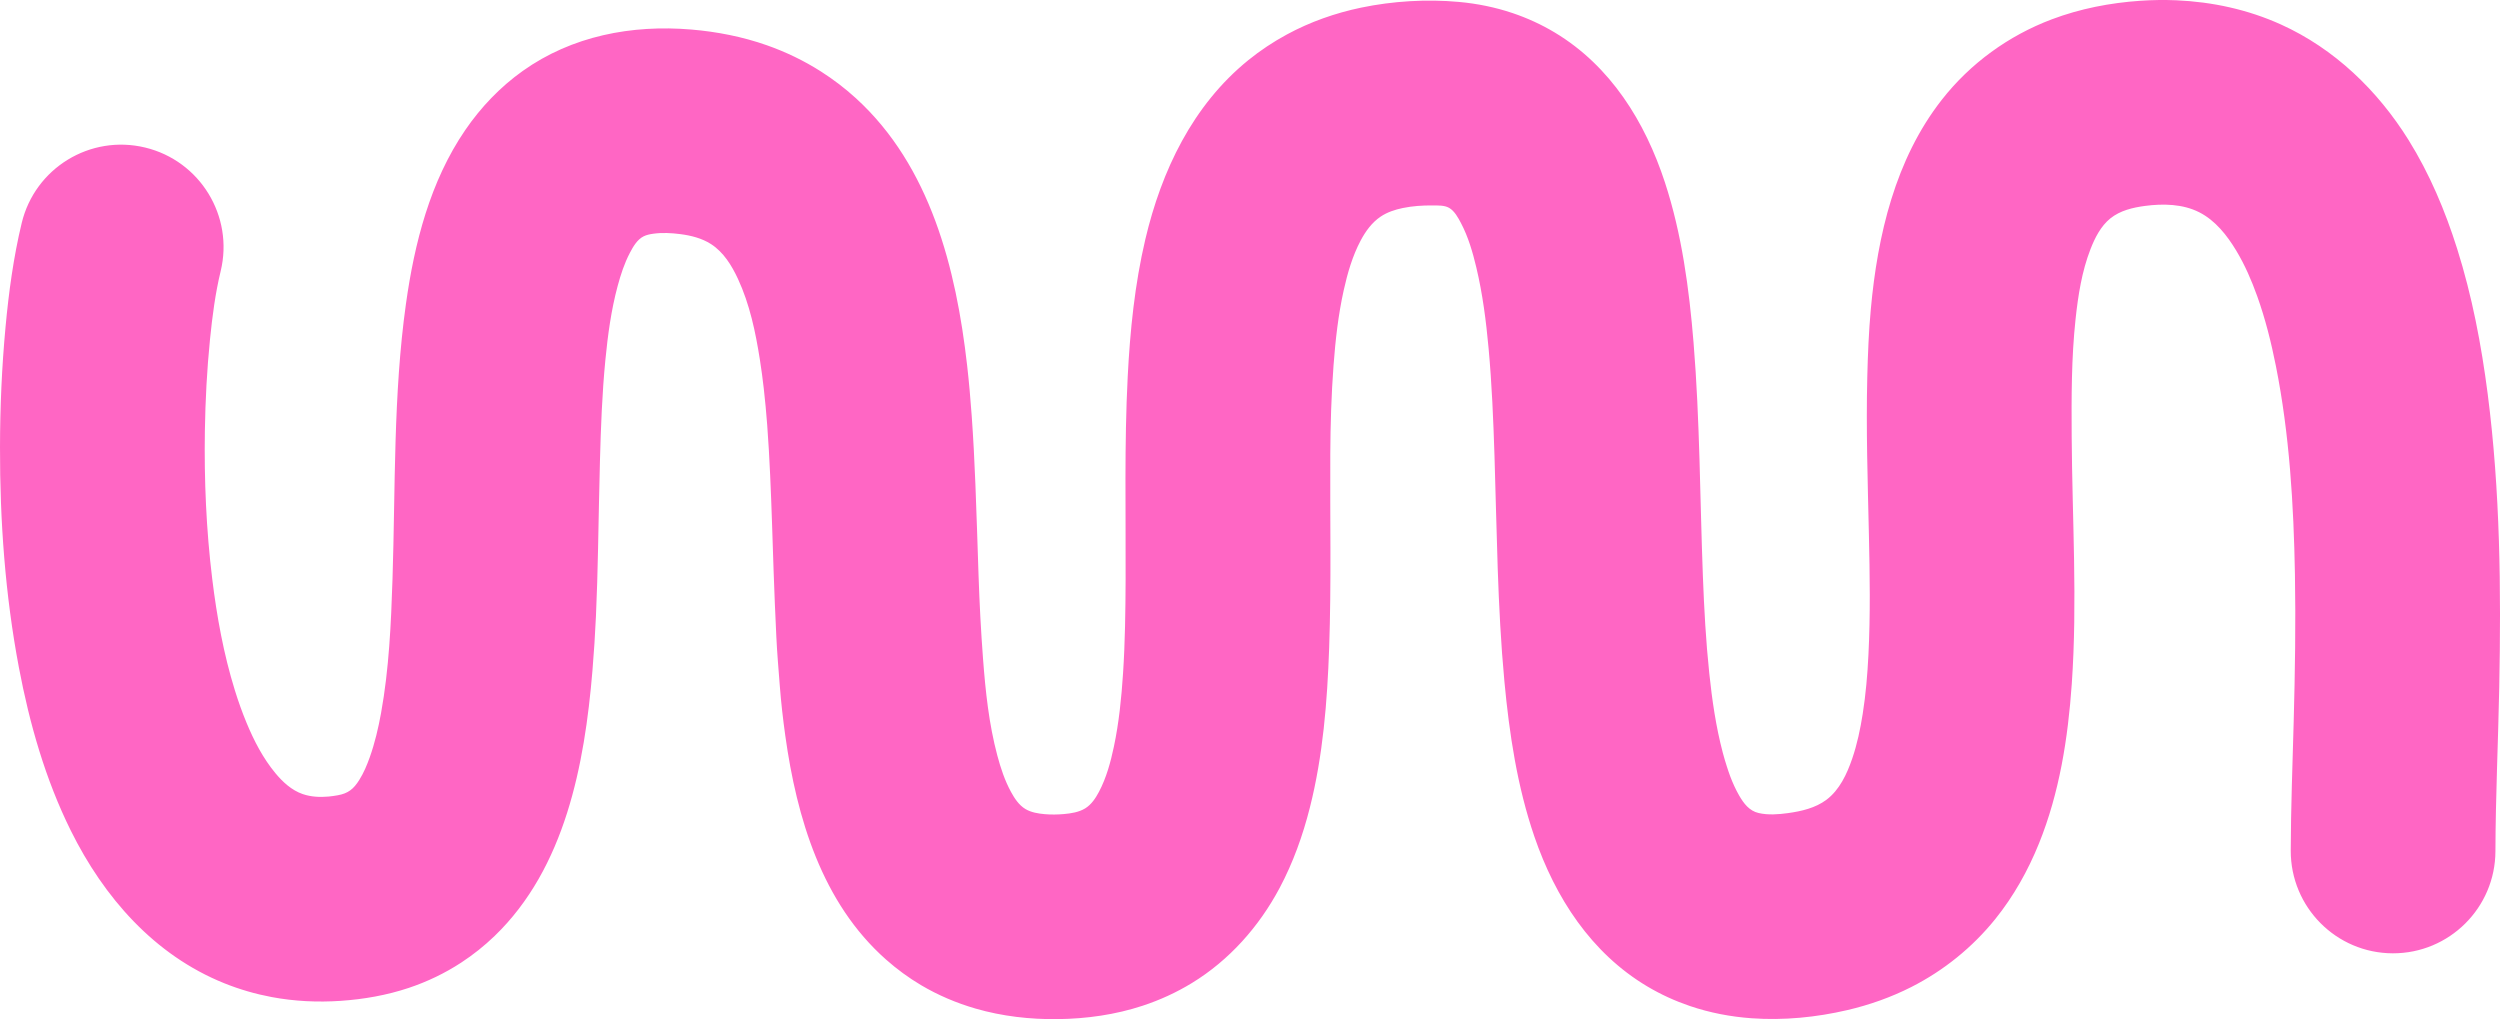 <?xml version="1.0" encoding="UTF-8" standalone="no"?><svg xmlns="http://www.w3.org/2000/svg" xmlns:xlink="http://www.w3.org/1999/xlink" clip-rule="evenodd" fill="#000000" height="3366.6" preserveAspectRatio="xMidYMid meet" stroke-linecap="round" stroke-linejoin="round" stroke-miterlimit="10" version="1" viewBox="0.0 0.0 8258.4 3366.6" width="8258.4" zoomAndPan="magnify"><clipPath id="a"><path d="M0 0H8258.44V3366.64H0z"/></clipPath><g clip-path="url(#a)" id="change1_1"><path d="M7189.29 0.965C7149.66-0.746 7109.98-0.158 7070.36 2.538C6970.62 9.324 6871.43 28.568 6777.75 63.891C6634.82 117.79 6508.53 209.379 6414.35 329.752C6260.47 526.442 6202.18 777.566 6179.96 1021.62C6173.18 1096.04 6170.15 1170.32 6168.31 1245.01C6164.05 1418.54 6169.8 1592.22 6173.66 1765.72C6176.62 1898.31 6178.83 2031.21 6172.09 2163.73C6168.78 2228.84 6163.4 2293.75 6153.21 2358.17C6145.27 2408.4 6134.86 2458.51 6118.29 2506.67C6101.09 2556.67 6076.77 2609.38 6033.34 2641.96C5997 2669.22 5950.36 2679.93 5906.23 2686.01C5874.59 2690.36 5840.78 2692.93 5809.32 2685.7C5778.41 2678.58 5760.06 2653.94 5744.82 2627.49C5733.23 2607.37 5723.81 2586.25 5715.56 2564.56C5711.67 2554.33 5708.26 2543.83 5704.87 2533.42C5699.8 2517.88 5695.2 2502.34 5691.02 2486.54C5668.31 2400.7 5655.64 2312.32 5646.34 2224.14C5635.14 2117.86 5629.34 2010.92 5625.26 1904.16C5615.45 1646.87 5615.45 1388.81 5594.43 1132.06C5579.79 953.296 5555.74 773.246 5499.73 602.221C5434.21 402.18 5320.3 218.181 5136.33 107.624C5092.16 81.083 5045.15 59.572 4996.32 43.125C4938.91 23.782 4879.18 11.787 4818.87 6.313C4712.48-3.358 4600.69 3.463 4496.37 25.191C4410.9 42.995 4327.78 72.278 4250.96 113.917C4206.17 138.197 4163.44 166.476 4123.85 198.552C3939.74 347.721 3836.8 564.049 3783.42 790.684C3748.42 939.308 3733.03 1092.12 3725.22 1244.38C3713.78 1467.43 3719.28 1690.69 3718.3 1913.91C3717.84 2017.57 3716.61 2121.3 3709.8 2224.76C3704.47 2305.7 3696.38 2386.94 3679.6 2466.4C3668.8 2517.55 3654.82 2569.43 3630.2 2615.85C3619.21 2636.57 3605.28 2657.72 3584.89 2670.28C3564.1 2683.09 3537.95 2687.08 3514.1 2689.16C3493.26 2690.97 3472.03 2691.27 3451.18 2689.47C3429.6 2687.62 3406.23 2683.8 3387.31 2672.48C3365.97 2659.73 3351.44 2637.48 3339.8 2616.16C3319.16 2578.39 3305.54 2537.12 3294.49 2495.66C3266.74 2391.52 3255.38 2283.49 3247.3 2176.31C3240.38 2084.58 3235.61 1992.63 3232.51 1900.7C3229.13 1800.54 3226.1 1700.37 3222.13 1600.23C3219.12 1524.47 3215.29 1448.69 3209.86 1373.06C3205.87 1317.57 3201.04 1262.23 3194.75 1206.94C3158.43 887.426 3073.84 549.129 2827.27 324.404C2791.47 291.782 2752.95 262.348 2712.11 236.307C2656.05 200.562 2595.8 171.503 2533.09 149.47C2452.67 121.231 2368.44 104.702 2283.59 97.556C2086.95 80.984 1889.48 118.582 1726.69 234.42C1652.31 287.346 1588.48 354.249 1536.97 429.49C1420.98 598.901 1369.06 803.133 1340.96 1004C1298.92 1304.53 1306.37 1610.01 1296.59 1912.65C1291.82 2060.26 1285.17 2209.42 1258.84 2355.02C1249.87 2404.61 1238.33 2454.1 1221.4 2501.64C1212.18 2527.52 1201.44 2553.19 1186.79 2576.52C1167.99 2606.45 1150.09 2621.11 1115.05 2627.18C1105.37 2628.85 1095.58 2630.37 1085.79 2631.27C1056.97 2633.9 1027.45 2632.59 999.899 2623.09C963.382 2610.49 933.814 2583.11 909.6 2553.87C868.782 2504.57 839.017 2446.91 814.582 2388.06C799.955 2352.82 787.193 2316.89 775.883 2280.45C738.668 2160.58 716.175 2036.15 701.001 1911.71C681.243 1749.67 674.211 1586.26 676.775 1423.09C678.361 1322.13 683.645 1220.89 693.765 1120.42C701.369 1044.92 711.094 969.272 729.003 895.456C772.863 713.962 660.996 531.239 479.502 487.382C298.009 443.521 115.603 555.074 71.743 736.568C44.548 849.406 28.987 964.99 18.256 1080.46C5.988 1212.48 0.247 1344.94 0.007 1477.52C-0.434 1720.78 17.098 1965.1 62.304 2204.31C97.387 2389.97 149.873 2574.5 234.091 2744.22C343.022 2963.73 509.188 3154.71 740.644 3247.94C791.177 3268.29 843.478 3283.48 897.015 3293.56C972.265 3307.73 1049.4 3311.4 1125.75 3306.15C1201.91 3300.91 1277.92 3287.6 1350.4 3263.36C1411.45 3242.93 1469.88 3214.92 1523.76 3179.66C1563.05 3153.95 1600.07 3124.48 1633.88 3091.88C1867 2867.13 1931.09 2525.83 1957 2216.27C1962.04 2156.05 1965.87 2095.72 1968.64 2035.36C1972.02 1961.69 1973.97 1887.9 1975.56 1814.17C1977.67 1716.92 1979.21 1619.76 1981.86 1522.51C1984.89 1411.22 1988.96 1299.85 1999.79 1189C2007.81 1106.95 2018.87 1024.28 2040.38 944.538C2050.48 907.087 2062.59 869.828 2080.65 835.362C2091.31 815.025 2104.77 791.258 2126.27 780.616C2135.98 775.81 2147.09 773.635 2157.73 772.121C2187.35 767.916 2217.85 769.578 2247.4 773.38C2282.43 777.883 2318.36 786.867 2348.4 806.101C2390.21 832.862 2417.25 877.162 2437.75 921.255C2476.59 1004.79 2495.89 1097.26 2510.12 1187.75C2515.11 1219.51 2519.39 1251.45 2523.02 1283.39C2527.57 1323.46 2531.29 1363.69 2534.35 1403.9C2538.55 1459.15 2541.55 1514.35 2544.1 1569.71C2548.91 1674.4 2551.89 1779.29 2555.43 1884.02C2557.9 1957.39 2561.08 2030.62 2564.55 2103.95C2567.09 2157.58 2571.81 2211.19 2575.88 2264.72C2580.09 2320.18 2586.44 2375.46 2594.13 2430.53C2631.92 2701.43 2715.03 2982.27 2926.69 3169.6C2962.56 3201.34 3001.26 3229.81 3042.47 3254.23C3098.88 3287.65 3159.49 3313.37 3222.44 3331.63C3310.65 3357.22 3402.89 3367.73 3494.59 3366.55C3589.59 3365.34 3684.55 3351.97 3774.93 3322.19C3831.68 3303.49 3886.27 3278.46 3937.28 3247.31C4061.08 3171.7 4159.15 3060.87 4227.05 2933.31C4271.53 2849.75 4303.57 2760.02 4326.79 2668.39C4370.38 2496.38 4384.44 2317.91 4390.66 2141.07C4398.18 1927.15 4393.22 1713.24 4394.43 1499.23C4394.99 1401.98 4397.89 1304.24 4405.13 1207.25C4411.35 1123.87 4420.64 1040.41 4438.8 958.696C4451.32 902.331 4467.61 845.675 4494.8 794.46C4510.97 764.004 4531.91 734.925 4560.87 715.488C4582.72 700.825 4608.27 692.466 4633.87 687.171C4666.15 680.492 4699.43 678.349 4732.35 678.676C4749.53 678.844 4771.1 677.654 4786.78 686.542C4804.88 696.817 4816.84 719.321 4826.11 736.883C4850.22 782.555 4864.83 833.165 4876.76 883.185C4897.7 970.936 4909.13 1060.89 4917.35 1150.62C4928.17 1268.82 4933.04 1387.54 4936.86 1506.15C4944.84 1754.54 4946.42 2003.26 4969.58 2250.88C4985.77 2424.08 5012.08 2598.65 5068.68 2763.72C5137.63 2964.79 5255.83 3148.03 5441.84 3258.64C5486.24 3285.04 5533.25 3306.51 5582.16 3323.14C5648.22 3345.59 5717.11 3358.78 5786.67 3363.72C5892.15 3371.23 5999.69 3360.65 6102.56 3336.66C6175.65 3319.61 6246.69 3294.48 6313.67 3260.52C6420.84 3206.2 6515.81 3129.43 6591.18 3035.88C6651.67 2960.79 6699.12 2875.94 6735.28 2786.69C6803.08 2619.29 6831.34 2438.35 6843.82 2259.06C6862.78 1986.91 6845.25 1714.31 6843.51 1441.97C6842.68 1312.4 6842.47 1182.39 6856.41 1053.4C6864.8 975.697 6877.06 896.626 6905.49 823.406C6919.94 786.197 6939.53 747.061 6971.25 721.466C7003.35 695.556 7045.4 685.561 7085.46 680.249C7145.2 672.332 7210.3 673.426 7265.11 701.329C7318.13 728.312 7356.76 777.559 7386.87 827.496C7415.51 874.992 7437.75 926.379 7456.41 978.518C7483.24 1053.51 7502.53 1130.76 7518.07 1208.83C7563.08 1434.87 7576.83 1666.92 7581 1896.92C7583.94 2058.71 7581.22 2220.65 7576.91 2382.39C7573.11 2524.96 7567.55 2667.34 7567.16 2809.97C7566.64 2996.69 7717.41 3148.63 7904.12 3149.15C8090.84 3149.67 8242.78 2998.58 8243.29 2811.86C8243.8 2631.65 8252.33 2451.5 8255.88 2271.33C8262.25 1948.01 8259.19 1622.81 8217.81 1301.64C8196.89 1139.28 8166.14 977.793 8116.81 821.518C8077.3 696.337 8025.91 574.136 7956.35 462.526C7854.32 298.825 7711.69 160.87 7534.75 80.88C7425.78 31.619 7308.18 6.096 7189.29 0.965Z" fill="#ff66c4"/></g></svg>